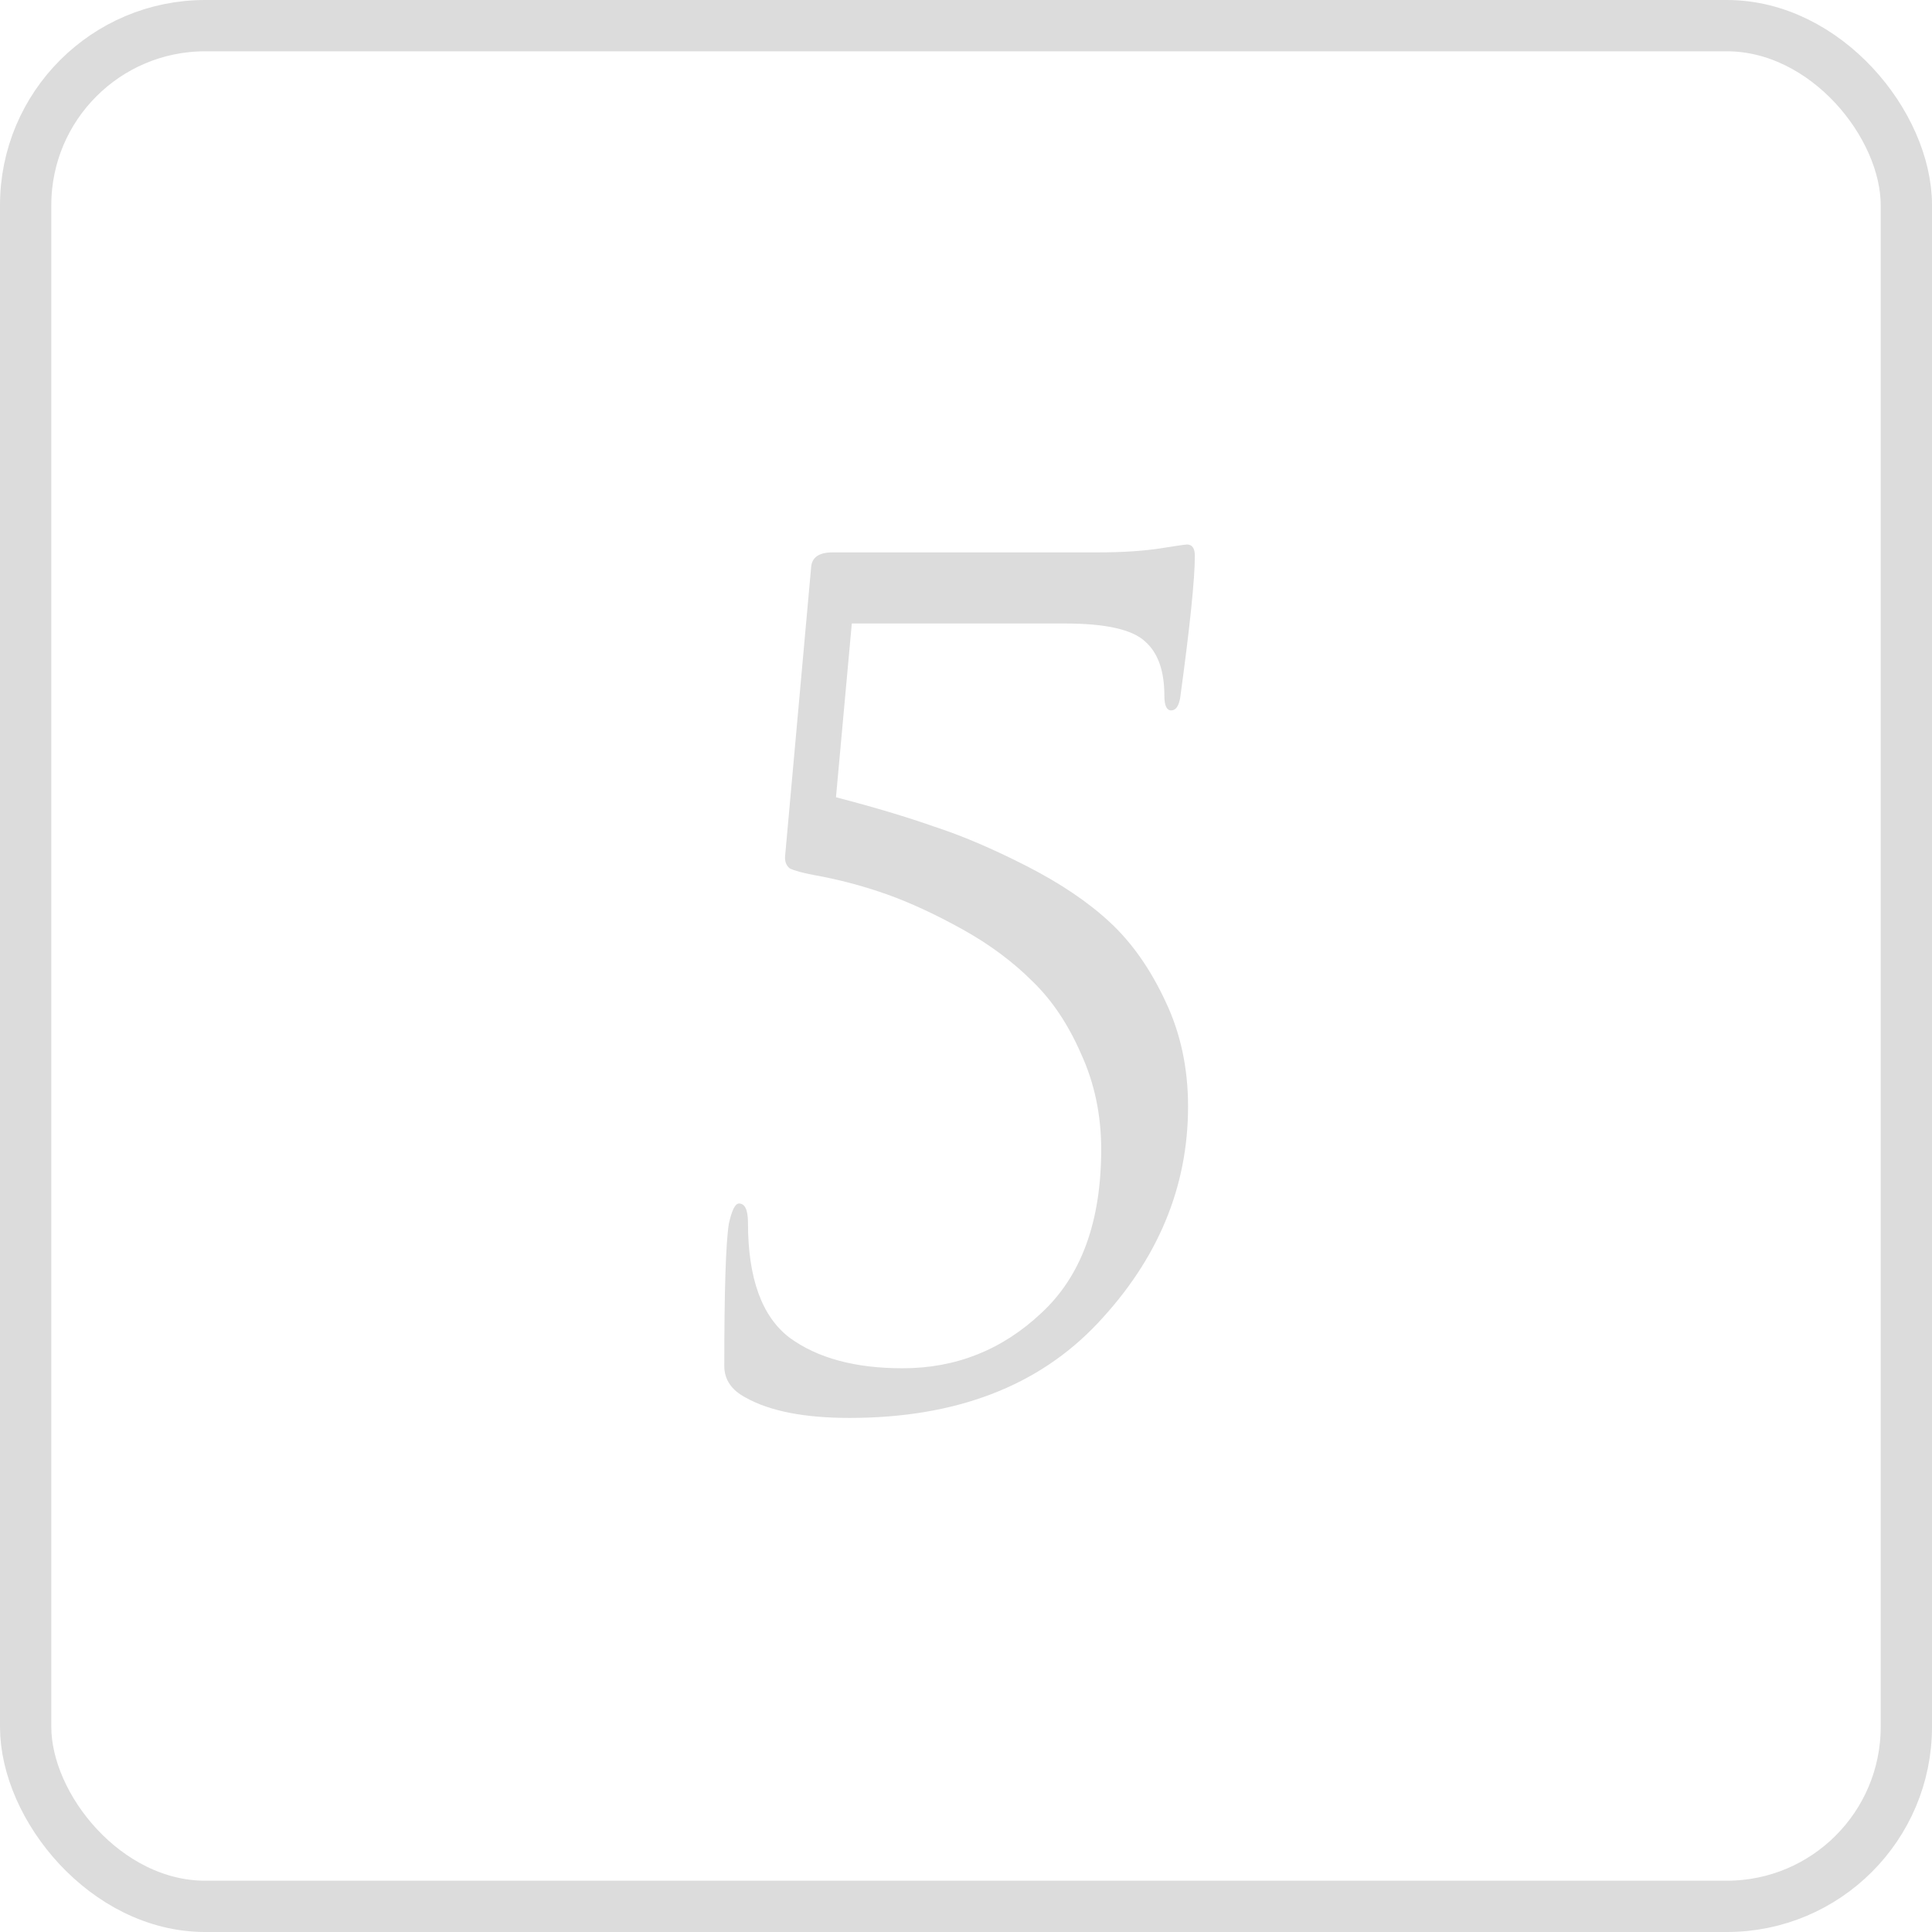 <?xml version="1.0" encoding="UTF-8"?> <svg xmlns="http://www.w3.org/2000/svg" width="47" height="47" viewBox="0 0 47 47" fill="none"><rect x="0.624" y="0.624" width="45.752" height="45.752" rx="4.367" stroke="#DCDCDC" stroke-width="1.248"></rect><path d="M25.91 15.168H20.722L20.337 19.395C21.253 19.633 22.049 19.871 22.726 20.109C23.403 20.329 24.153 20.649 24.977 21.07C25.8 21.491 26.478 21.948 27.008 22.443C27.539 22.937 27.988 23.577 28.354 24.364C28.72 25.133 28.902 25.984 28.902 26.917C28.902 28.876 28.171 30.633 26.706 32.188C25.261 33.725 23.247 34.494 20.667 34.494C19.569 34.494 18.727 34.329 18.141 34C17.794 33.817 17.62 33.561 17.62 33.231C17.62 31.401 17.656 30.248 17.73 29.772C17.803 29.443 17.885 29.278 17.977 29.278C18.123 29.278 18.196 29.434 18.196 29.745C18.196 31.099 18.535 32.033 19.212 32.545C19.889 33.039 20.804 33.286 21.957 33.286C23.256 33.286 24.382 32.838 25.334 31.941C26.304 31.044 26.789 29.718 26.789 27.96C26.789 27.119 26.624 26.341 26.295 25.627C25.983 24.913 25.59 24.328 25.114 23.87C24.638 23.394 24.071 22.973 23.412 22.607C22.753 22.241 22.14 21.958 21.573 21.756C21.005 21.555 20.42 21.399 19.816 21.29C19.523 21.235 19.322 21.18 19.212 21.125C19.12 21.052 19.084 20.942 19.102 20.796L19.733 13.795C19.752 13.557 19.926 13.438 20.255 13.438H26.706C27.329 13.438 27.859 13.402 28.299 13.329C28.427 13.31 28.546 13.292 28.655 13.274C28.784 13.255 28.857 13.246 28.875 13.246C29.003 13.246 29.067 13.338 29.067 13.521C29.067 14.088 28.948 15.241 28.71 16.98C28.674 17.181 28.601 17.282 28.491 17.282C28.381 17.282 28.326 17.163 28.326 16.925C28.326 16.321 28.171 15.882 27.859 15.607C27.548 15.314 26.898 15.168 25.91 15.168Z" fill="#DCDCDC"></path></svg> 